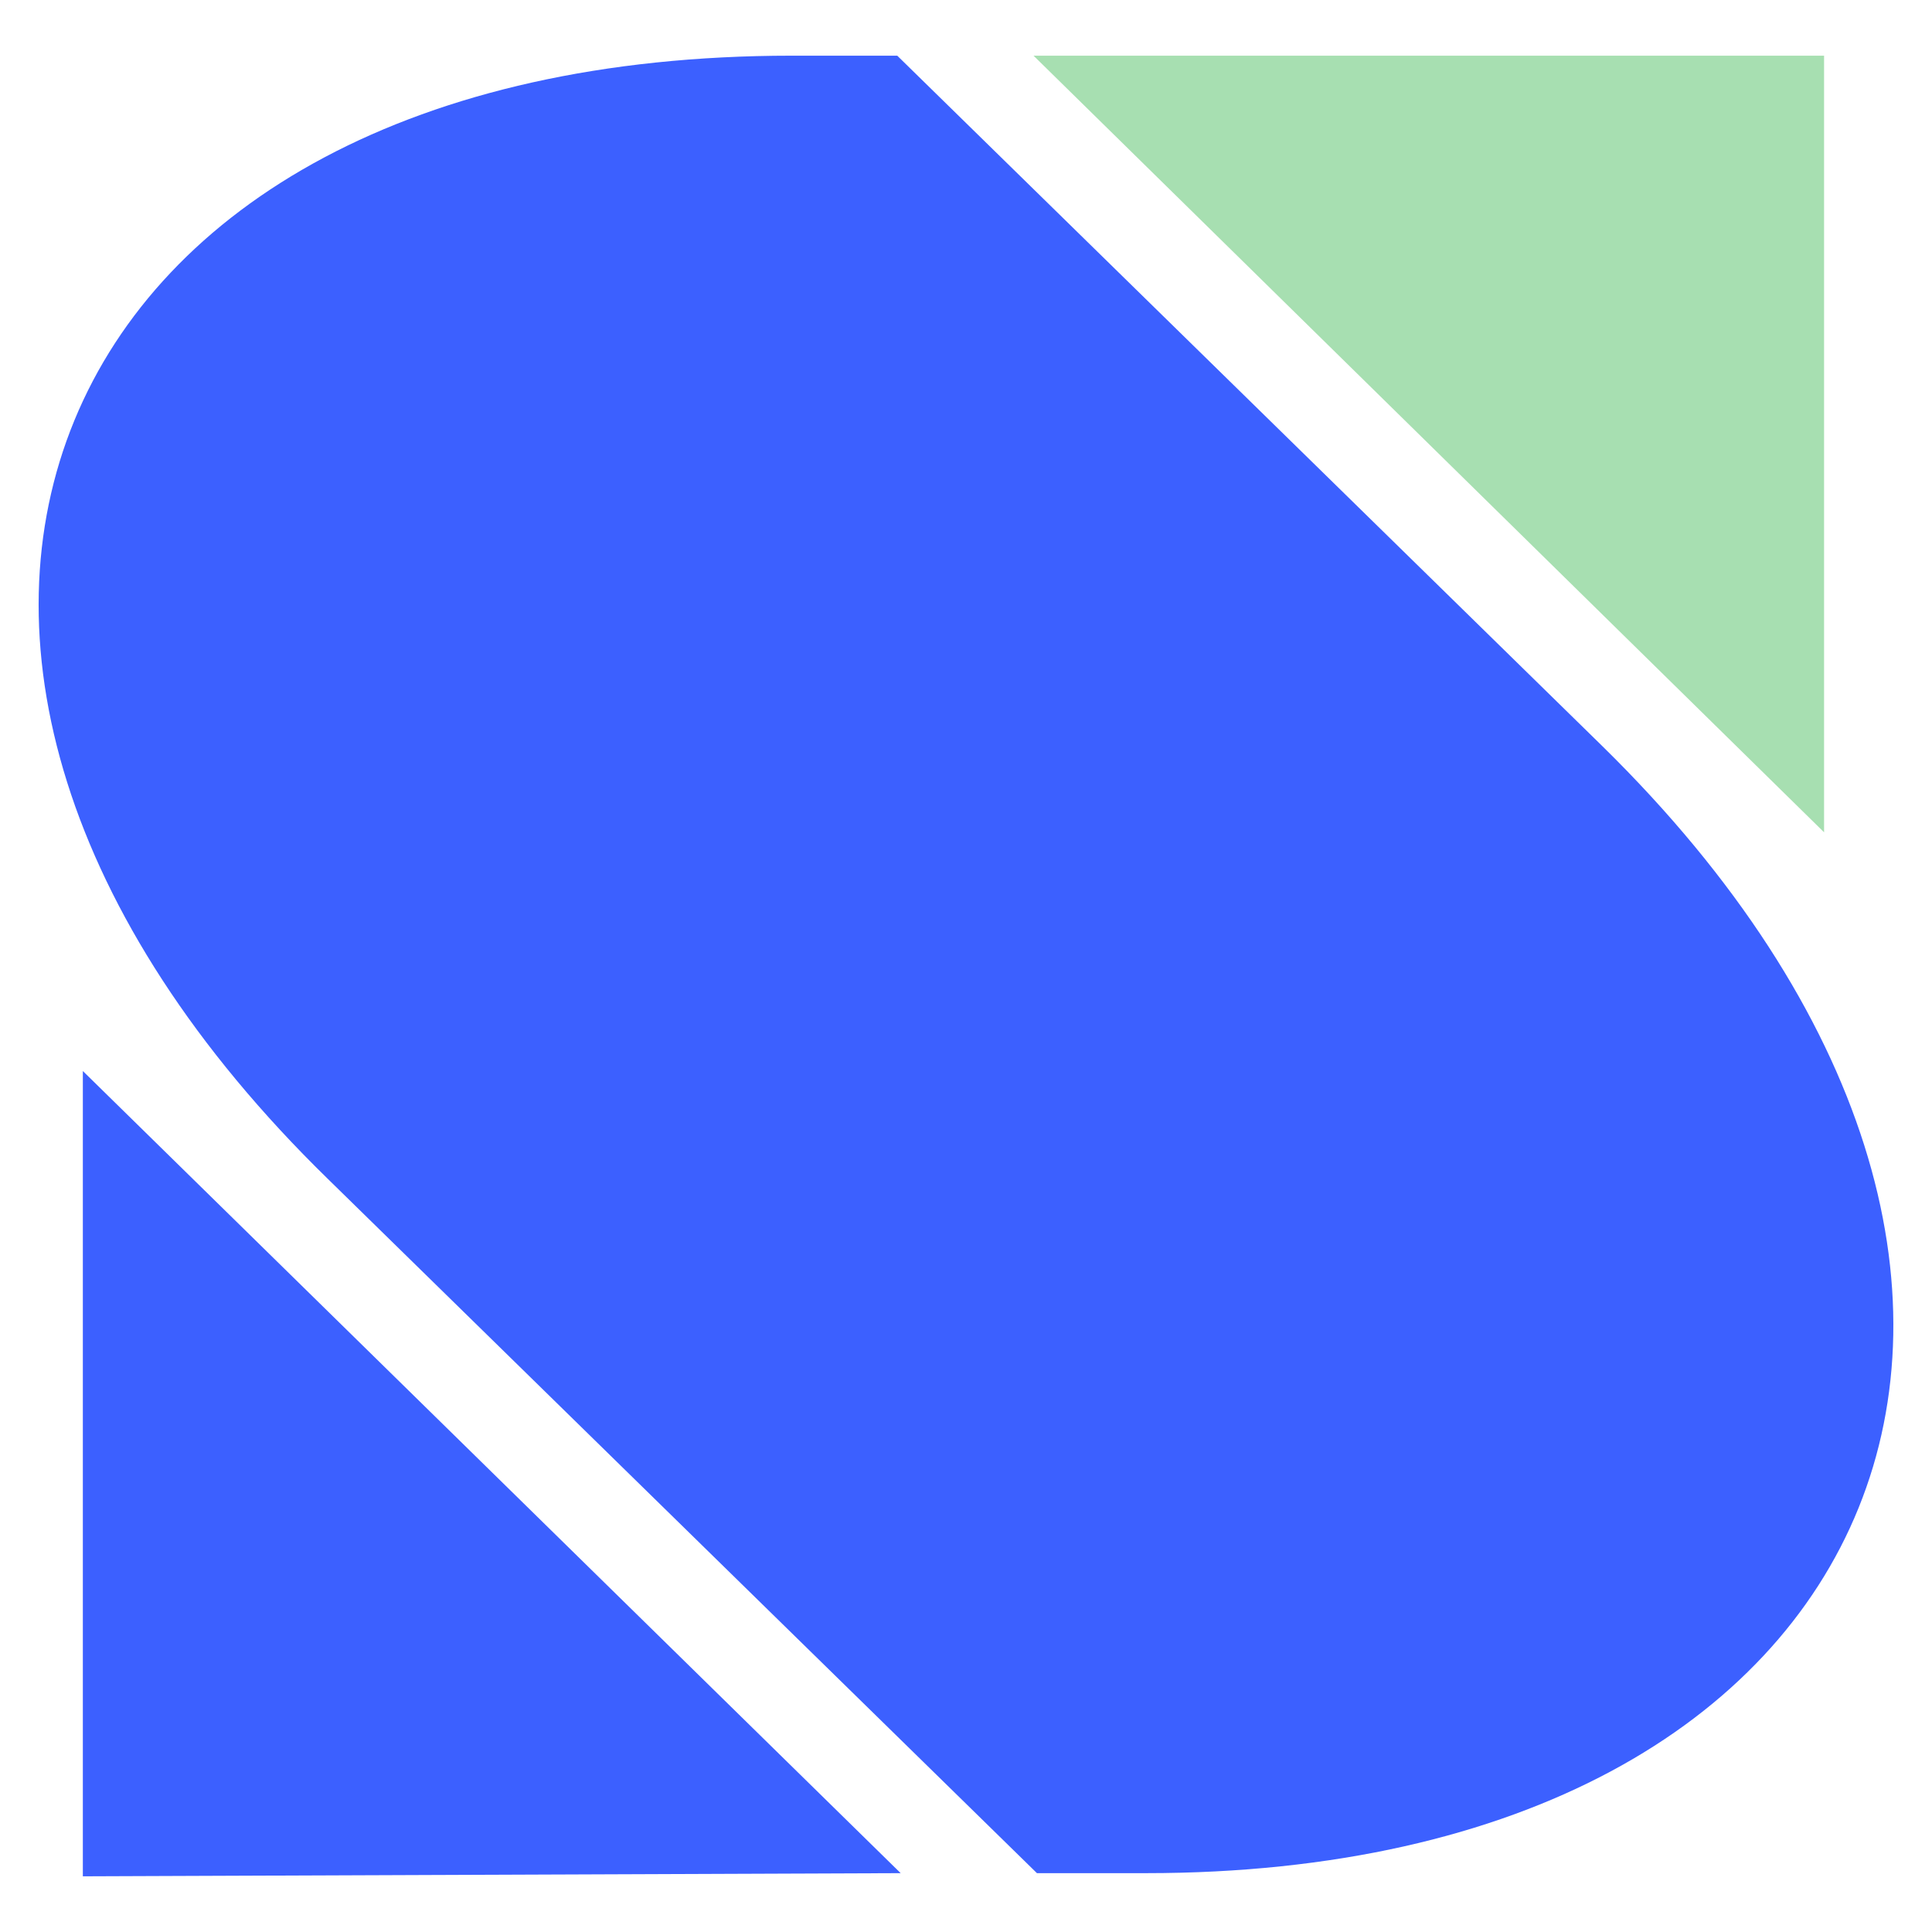 <?xml version="1.0" encoding="UTF-8" standalone="yes"?>
<svg id="Layer_3" data-name="Layer 3" xmlns="http://www.w3.org/2000/svg" viewBox="0 0 500 500">
  <defs>
    <style>
      .cls-1 {
        fill: #3c60ff;
      }

      .cls-1, .cls-2 {
        stroke-width: 0px;
      }

      .cls-2 {
        fill: #a7dfb1;
      }
    </style>
  </defs>
  <polygon class="cls-1" points="233.09 484.77 21.44 485.59 21.44 277.18 233.09 484.77"/>
  <polygon class="cls-2" points="267.48 14.41 472.07 14.41 472.07 215.4 267.48 14.41"/>
  <path class="cls-1" d="M84.94,305.19C-54.4,169.27,9.1,14.41,204.87,14.41h27.34s182.54,178.75,182.54,178.75c139.33,136.74,76.72,291.61-118.17,291.61h-28.22s-183.42-179.58-183.42-179.58Z"/>
</svg>